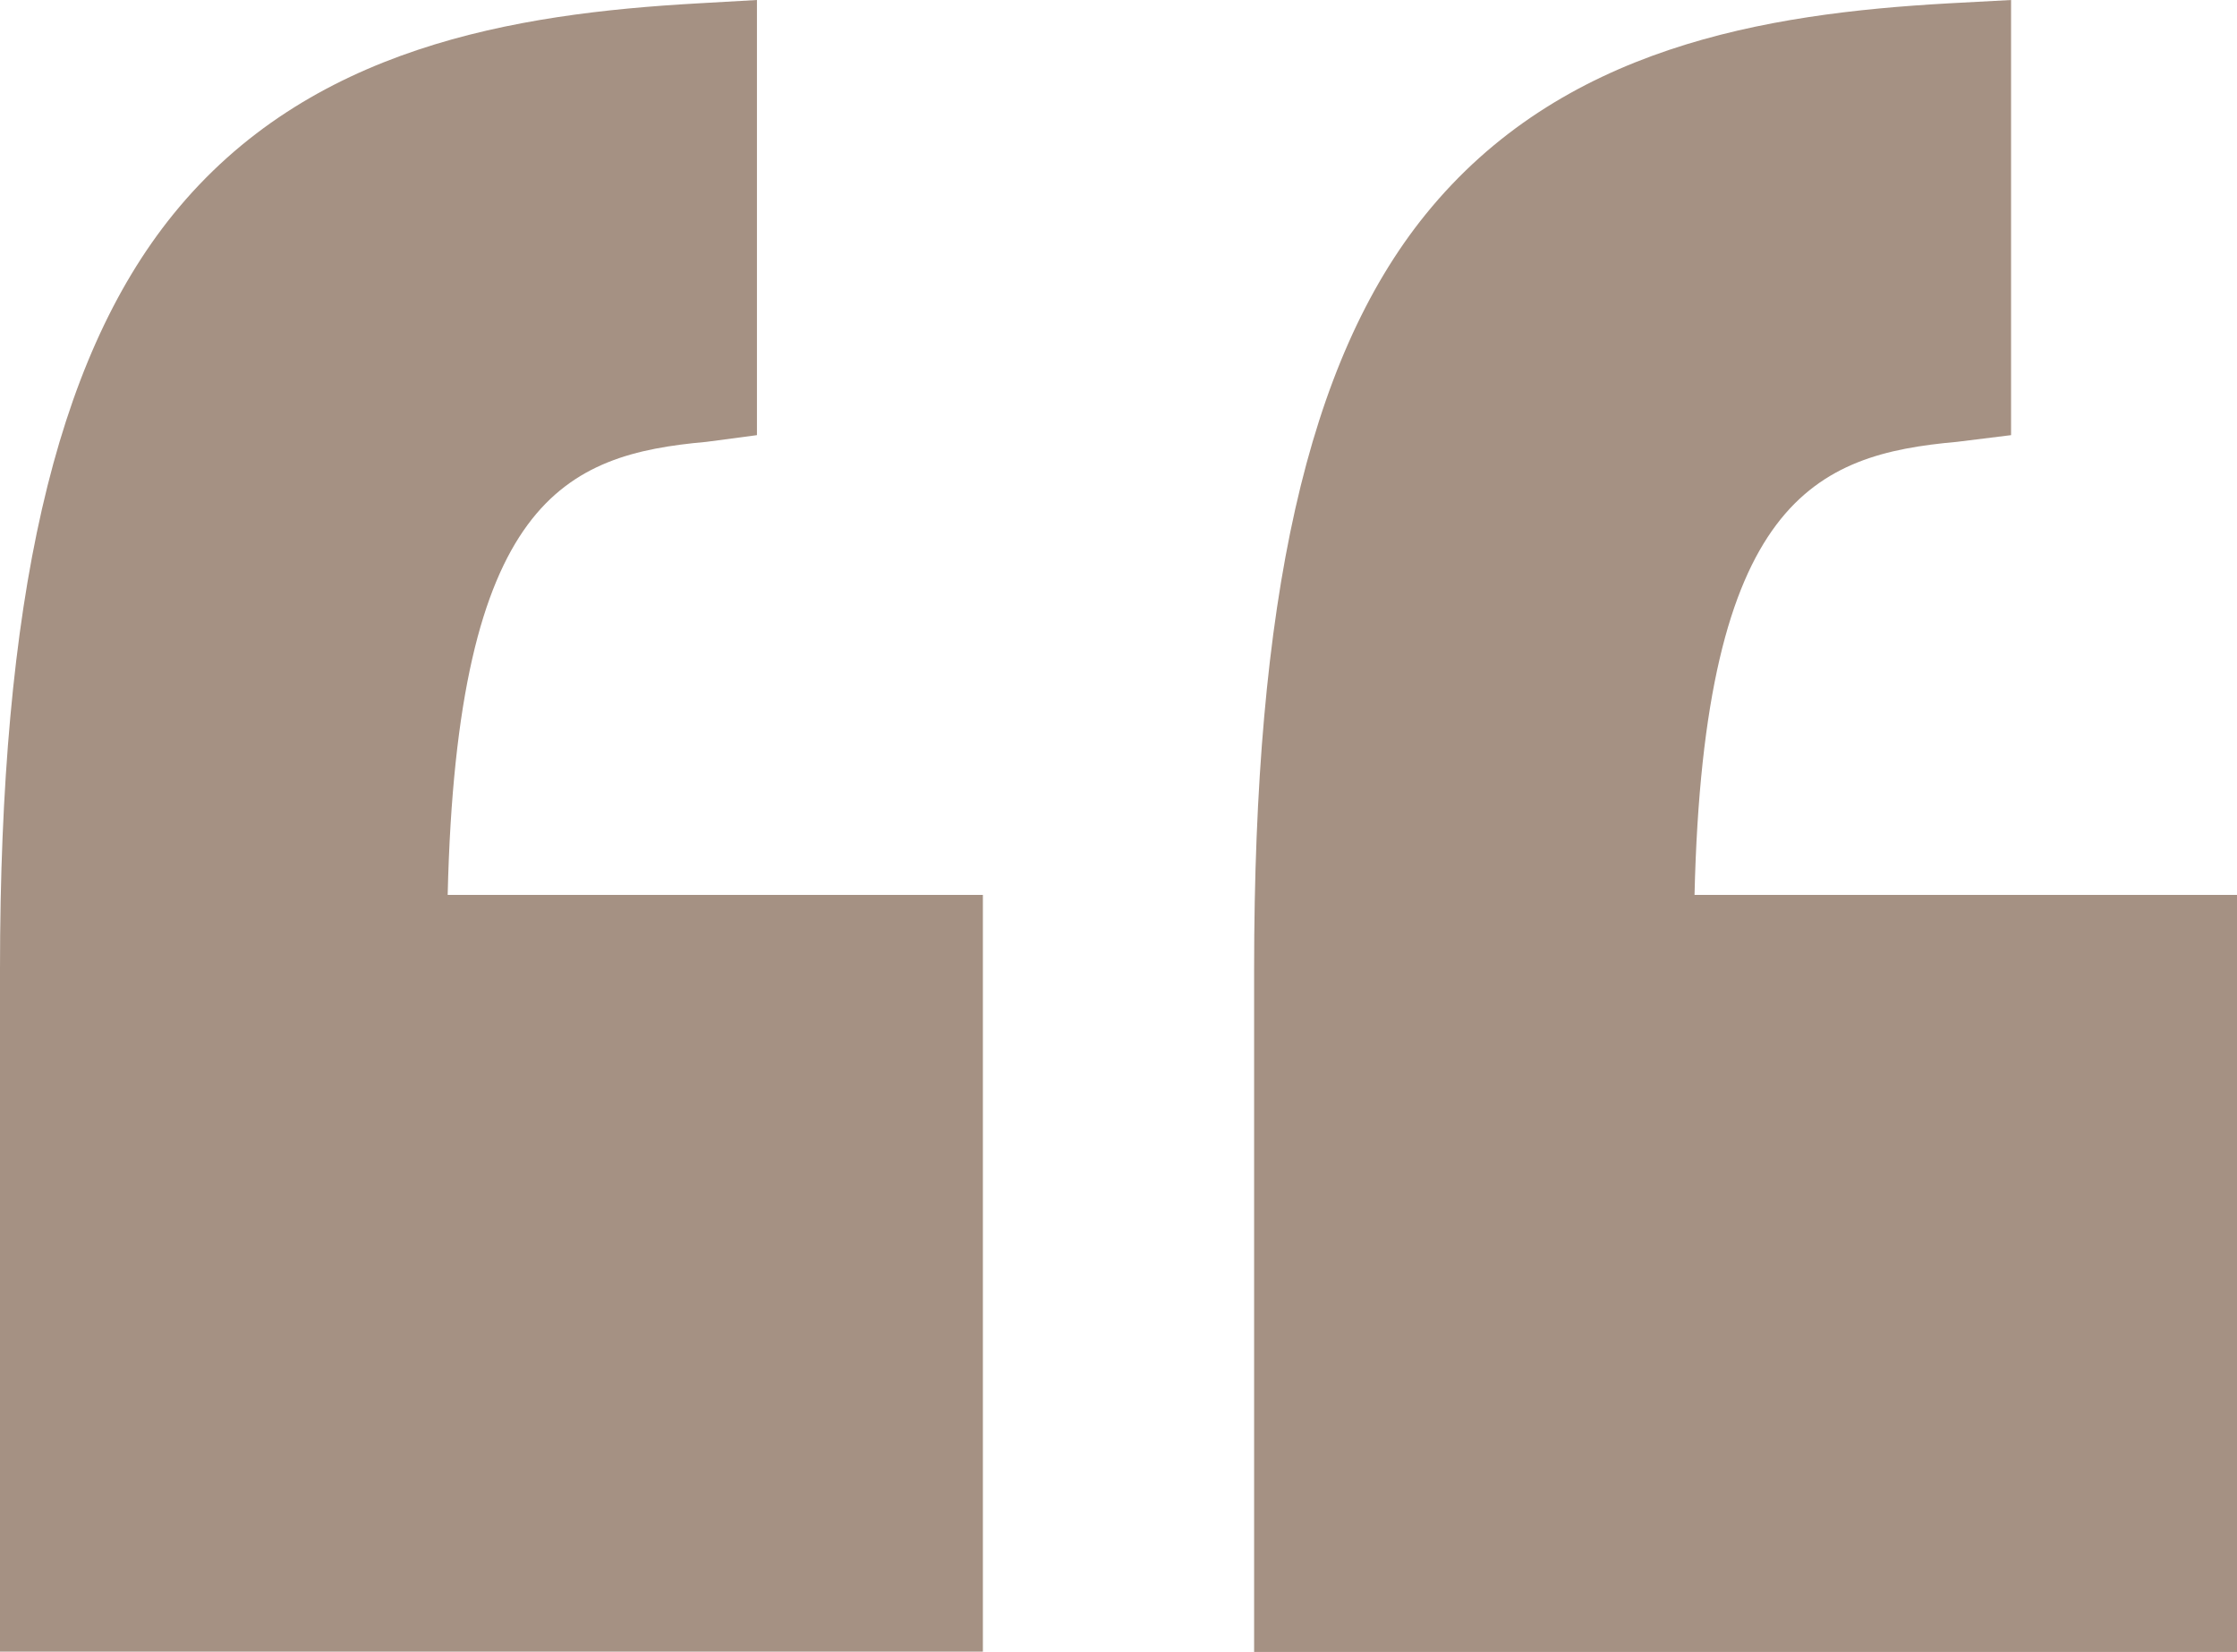 <?xml version="1.0" encoding="UTF-8"?>
<svg xmlns="http://www.w3.org/2000/svg" xmlns:xlink="http://www.w3.org/1999/xlink" version="1.1" id="Capa_1" x="0px" y="0px" viewBox="0 0 800 590.7" style="enable-background:new 0 0 800 590.7;" xml:space="preserve">
<style type="text/css">
	.st0{fill:#A59183;}
</style>
<g>
	<path class="st0" d="M800,320H606c3.3-141.4,43.4-157.5,93.8-162l19.4-2.4V0l-22.4,1.2c-65.8,3.7-138.5,15.6-187,75.5   c-42.5,52.5-61.3,138.3-61.3,270v244H800V320z"></path>
	<path class="st0" d="M351.5,590.7V320H160.1c3.3-141.4,42.1-157.5,92.5-162l18.1-2.4V0l-21.1,1.2C183.8,4.9,110.4,16.8,61.9,76.7   C19.4,129.2,0,215,0,346.6v244H351.5z"></path>
</g>
</svg>
